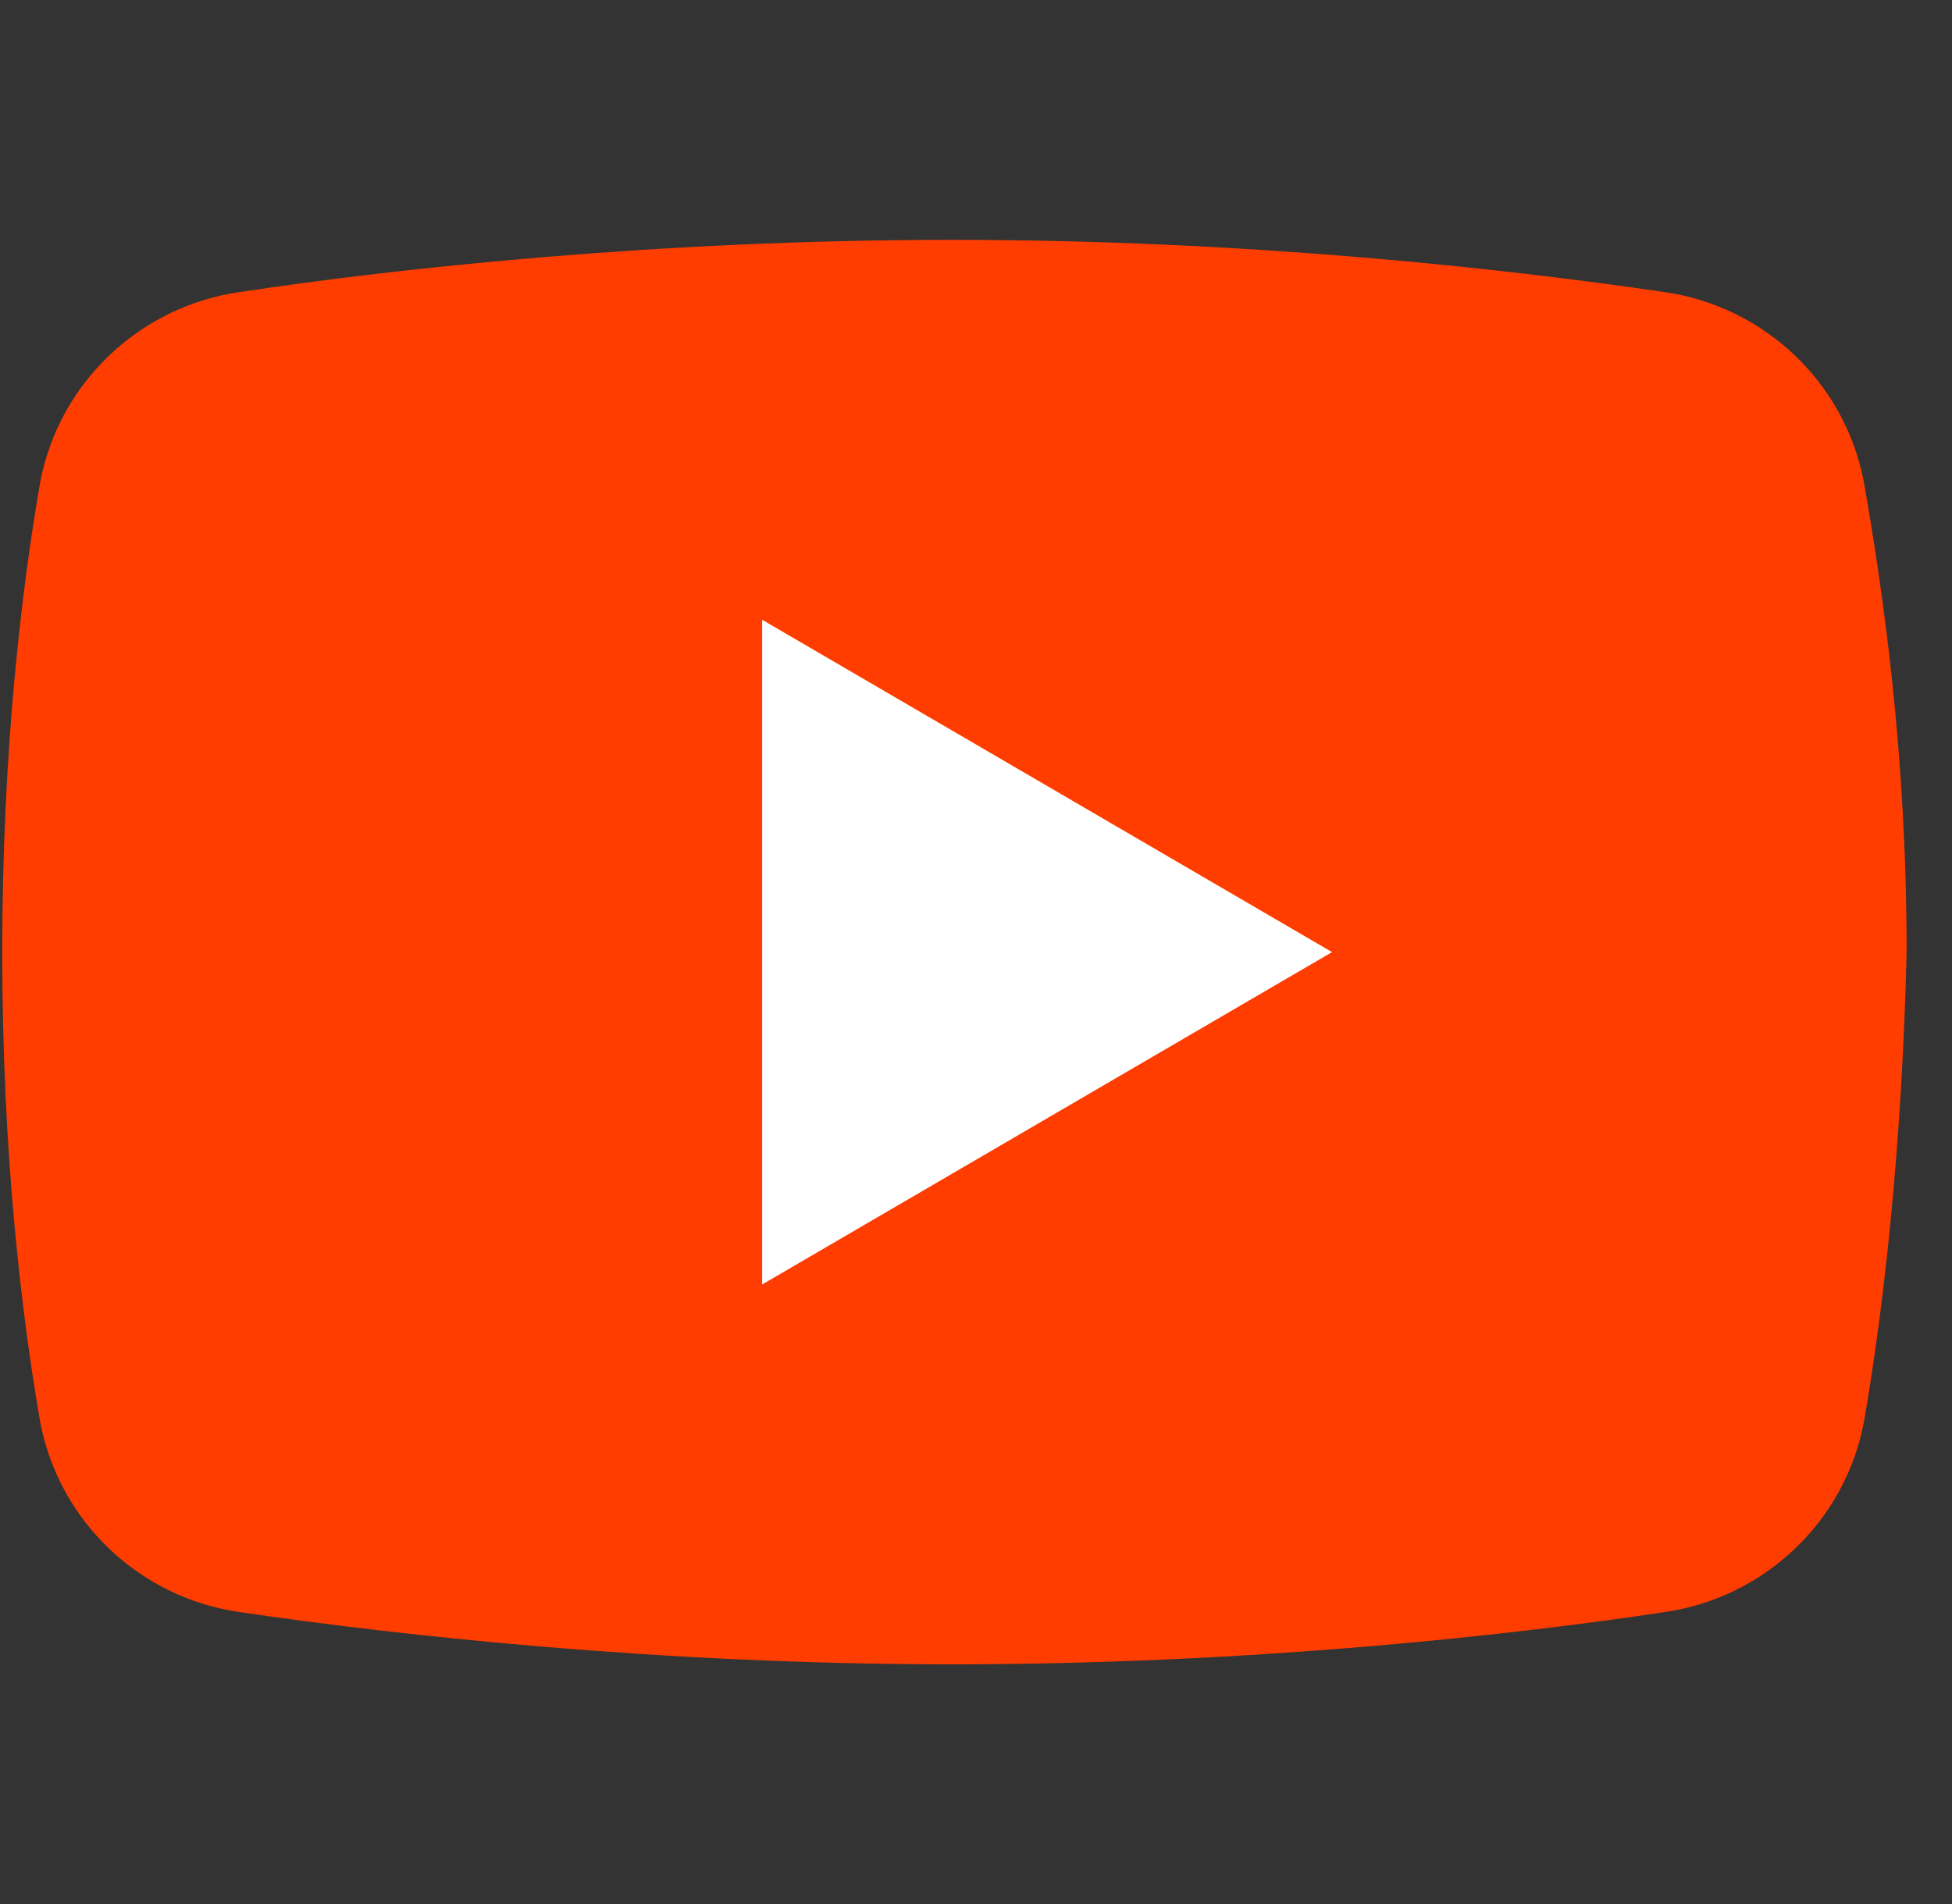 <svg width="41" height="40" viewBox="0 0 41 40" fill="none" xmlns="http://www.w3.org/2000/svg">
<rect x="0" y="0" width="41" height="40" fill="#333333" stroke="none"/>
<path d="M39.149 29.877C38.75 31.972 37.054 33.568 34.96 33.867C31.668 34.366 26.181 34.964 19.997 34.964C13.912 34.964 8.426 34.366 5.034 33.867C2.94 33.568 1.244 31.972 0.845 29.877C0.446 27.583 0.047 24.191 0.047 20.002C0.047 15.812 0.446 12.421 0.845 10.126C1.244 8.032 2.94 6.436 5.034 6.136C8.326 5.638 13.812 5.039 19.997 5.039C26.181 5.039 31.568 5.638 34.96 6.136C37.054 6.436 38.75 8.032 39.149 10.126C39.548 12.421 40.047 15.812 40.047 20.002C39.947 24.191 39.548 27.583 39.149 29.877Z" fill="#FF3D00"/>
<path d="M16.008 26.985V13.02L27.978 20.002L16.008 26.985Z" fill="white"/>
</svg>
